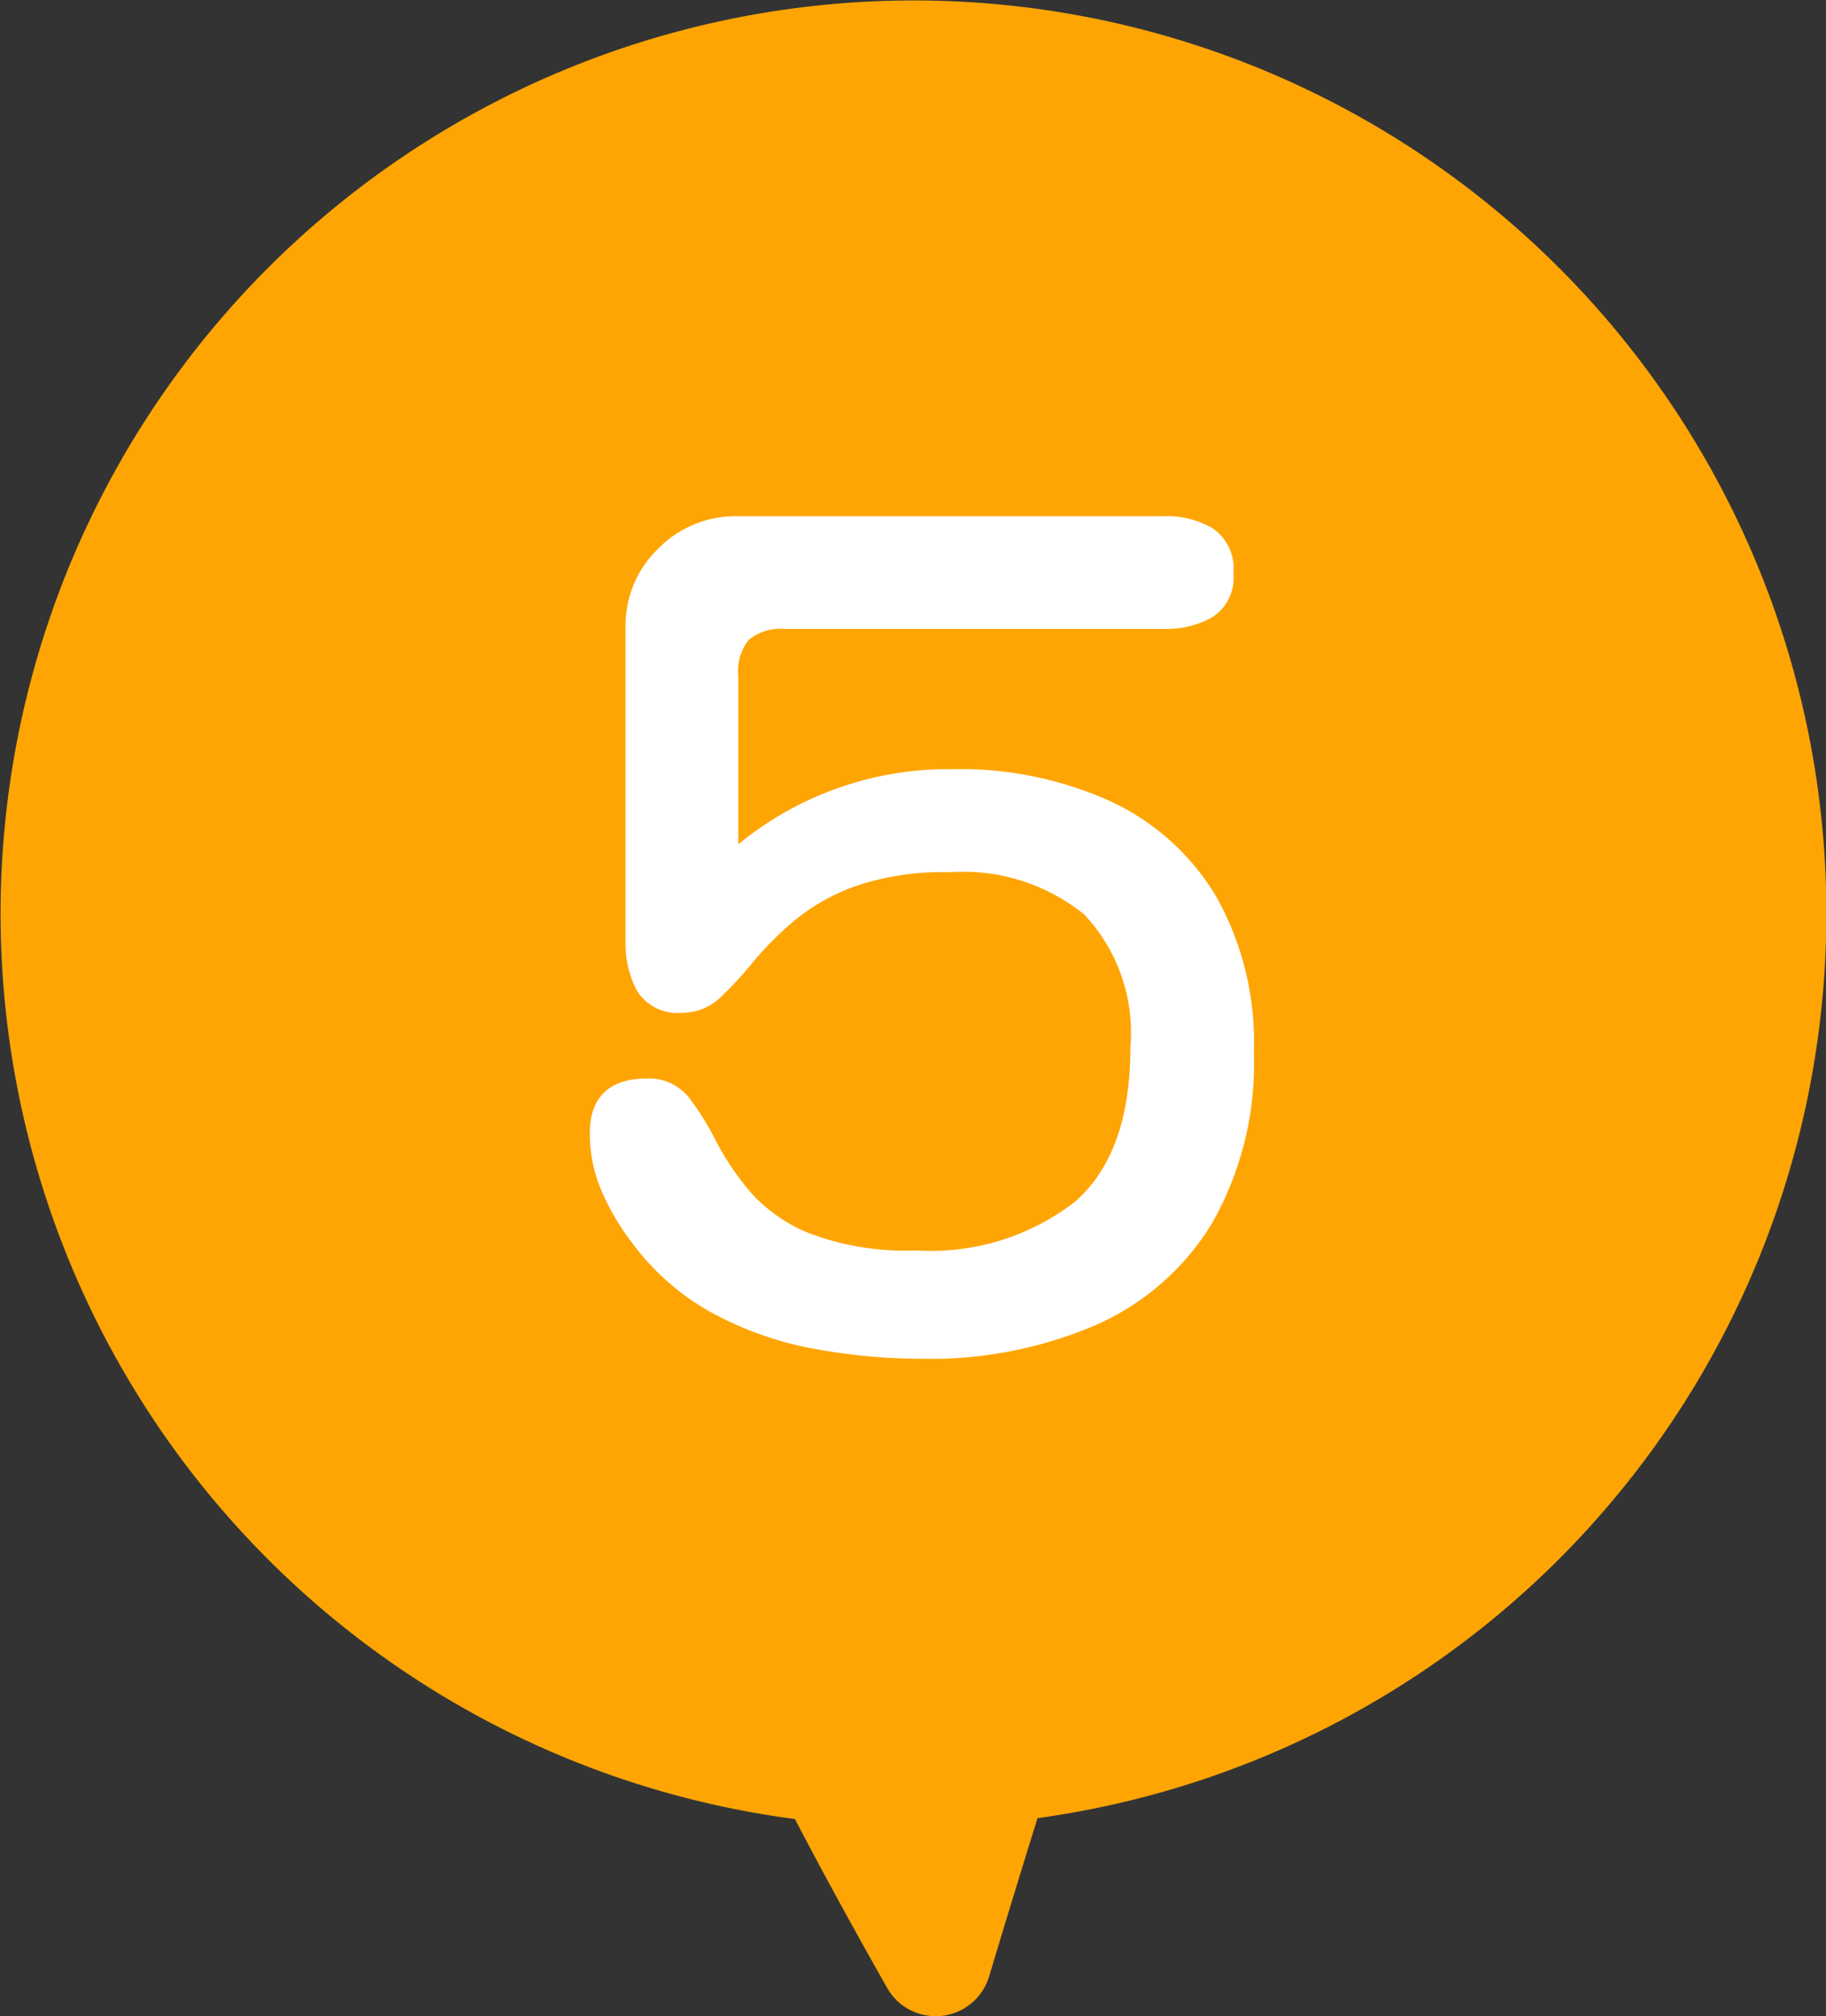<svg xmlns="http://www.w3.org/2000/svg" xmlns:xlink="http://www.w3.org/1999/xlink" width="54.438" height="60.106" viewBox="0 0 54.438 60.106">
  <rect x="0" y="0" width="54.438" height="60.106" fill="#333333" stroke="none"/>
  <defs>
    <clipPath id="clip-path">
      <rect id="長方形_1141" data-name="長方形 1141" width="54.438" height="60.106" fill="#ffa503"/>
    </clipPath>
  </defs>
  <g id="グループ_1645" data-name="グループ 1645" transform="translate(-932.5 -1973.309)">
    <g id="グループ_1493" data-name="グループ 1493" transform="translate(932.5 1973.309)">
      <g id="グループ_1478" data-name="グループ 1478" clip-path="url(#clip-path)">
        <path id="パス_4020" data-name="パス 4020" d="M36.229,1.54A27.223,27.223,0,1,0,23.7,54.228c.846,1.633,1.871,3.484,2.747,5.033a1.663,1.663,0,0,0,3.04-.338c.439-1.459.956-3.157,1.445-4.722a27.223,27.223,0,0,0,5.3-52.66" transform="translate(0 0)" fill="#ffa503"/>
      </g>
    </g>
    <path id="パス_4274" data-name="パス 4274" d="M16.5.1a17.713,17.713,0,0,1-3.174-.29,10.044,10.044,0,0,1-3-1.047,7.247,7.247,0,0,1-2.4-2.111,6.884,6.884,0,0,1-.854-1.466,4.17,4.17,0,0,1-.338-1.66q0-1.482,1.547-1.482a1.367,1.367,0,0,1,1.144.516,7.935,7.935,0,0,1,.79,1.273,8.327,8.327,0,0,0,1.031,1.531,4.834,4.834,0,0,0,1.837,1.289,8.275,8.275,0,0,0,3.223.516,7.148,7.148,0,0,0,4.834-1.482Q22.849-5.8,22.849-9.023A5.29,5.29,0,0,0,21.431-13.1a5.885,5.885,0,0,0-4.125-1.305,8.229,8.229,0,0,0-2.836.419A6.2,6.2,0,0,0,12.6-12.939a9.9,9.9,0,0,0-1.257,1.257,10.685,10.685,0,0,1-.967,1.047,1.473,1.473,0,0,1-1.031.419,1.274,1.274,0,0,1-1.225-.58A2.811,2.811,0,0,1,7.8-12.182V-21.56a3.021,3.021,0,0,1,.935-2.24,3.063,3.063,0,0,1,2.224-.918H23.719a2.531,2.531,0,0,1,1.354.338,1.3,1.3,0,0,1,.548,1.208,1.253,1.253,0,0,1-.564,1.192,2.651,2.651,0,0,1-1.337.322H12.407a1.656,1.656,0,0,0-1.176.354,1.6,1.6,0,0,0-.371,1.192v5.35A9.71,9.71,0,0,1,17.4-17.177a10.737,10.737,0,0,1,4.625.935,7.043,7.043,0,0,1,3.094,2.771,8.7,8.7,0,0,1,1.112,4.576,9.473,9.473,0,0,1-1.225,5.027A7.513,7.513,0,0,1,21.592-.886,12.338,12.338,0,0,1,16.5.1Z" transform="translate(943.5 2013.566)" fill="#fff" stroke="#fff" stroke-width="0.3"/>
  </g>
</svg>
